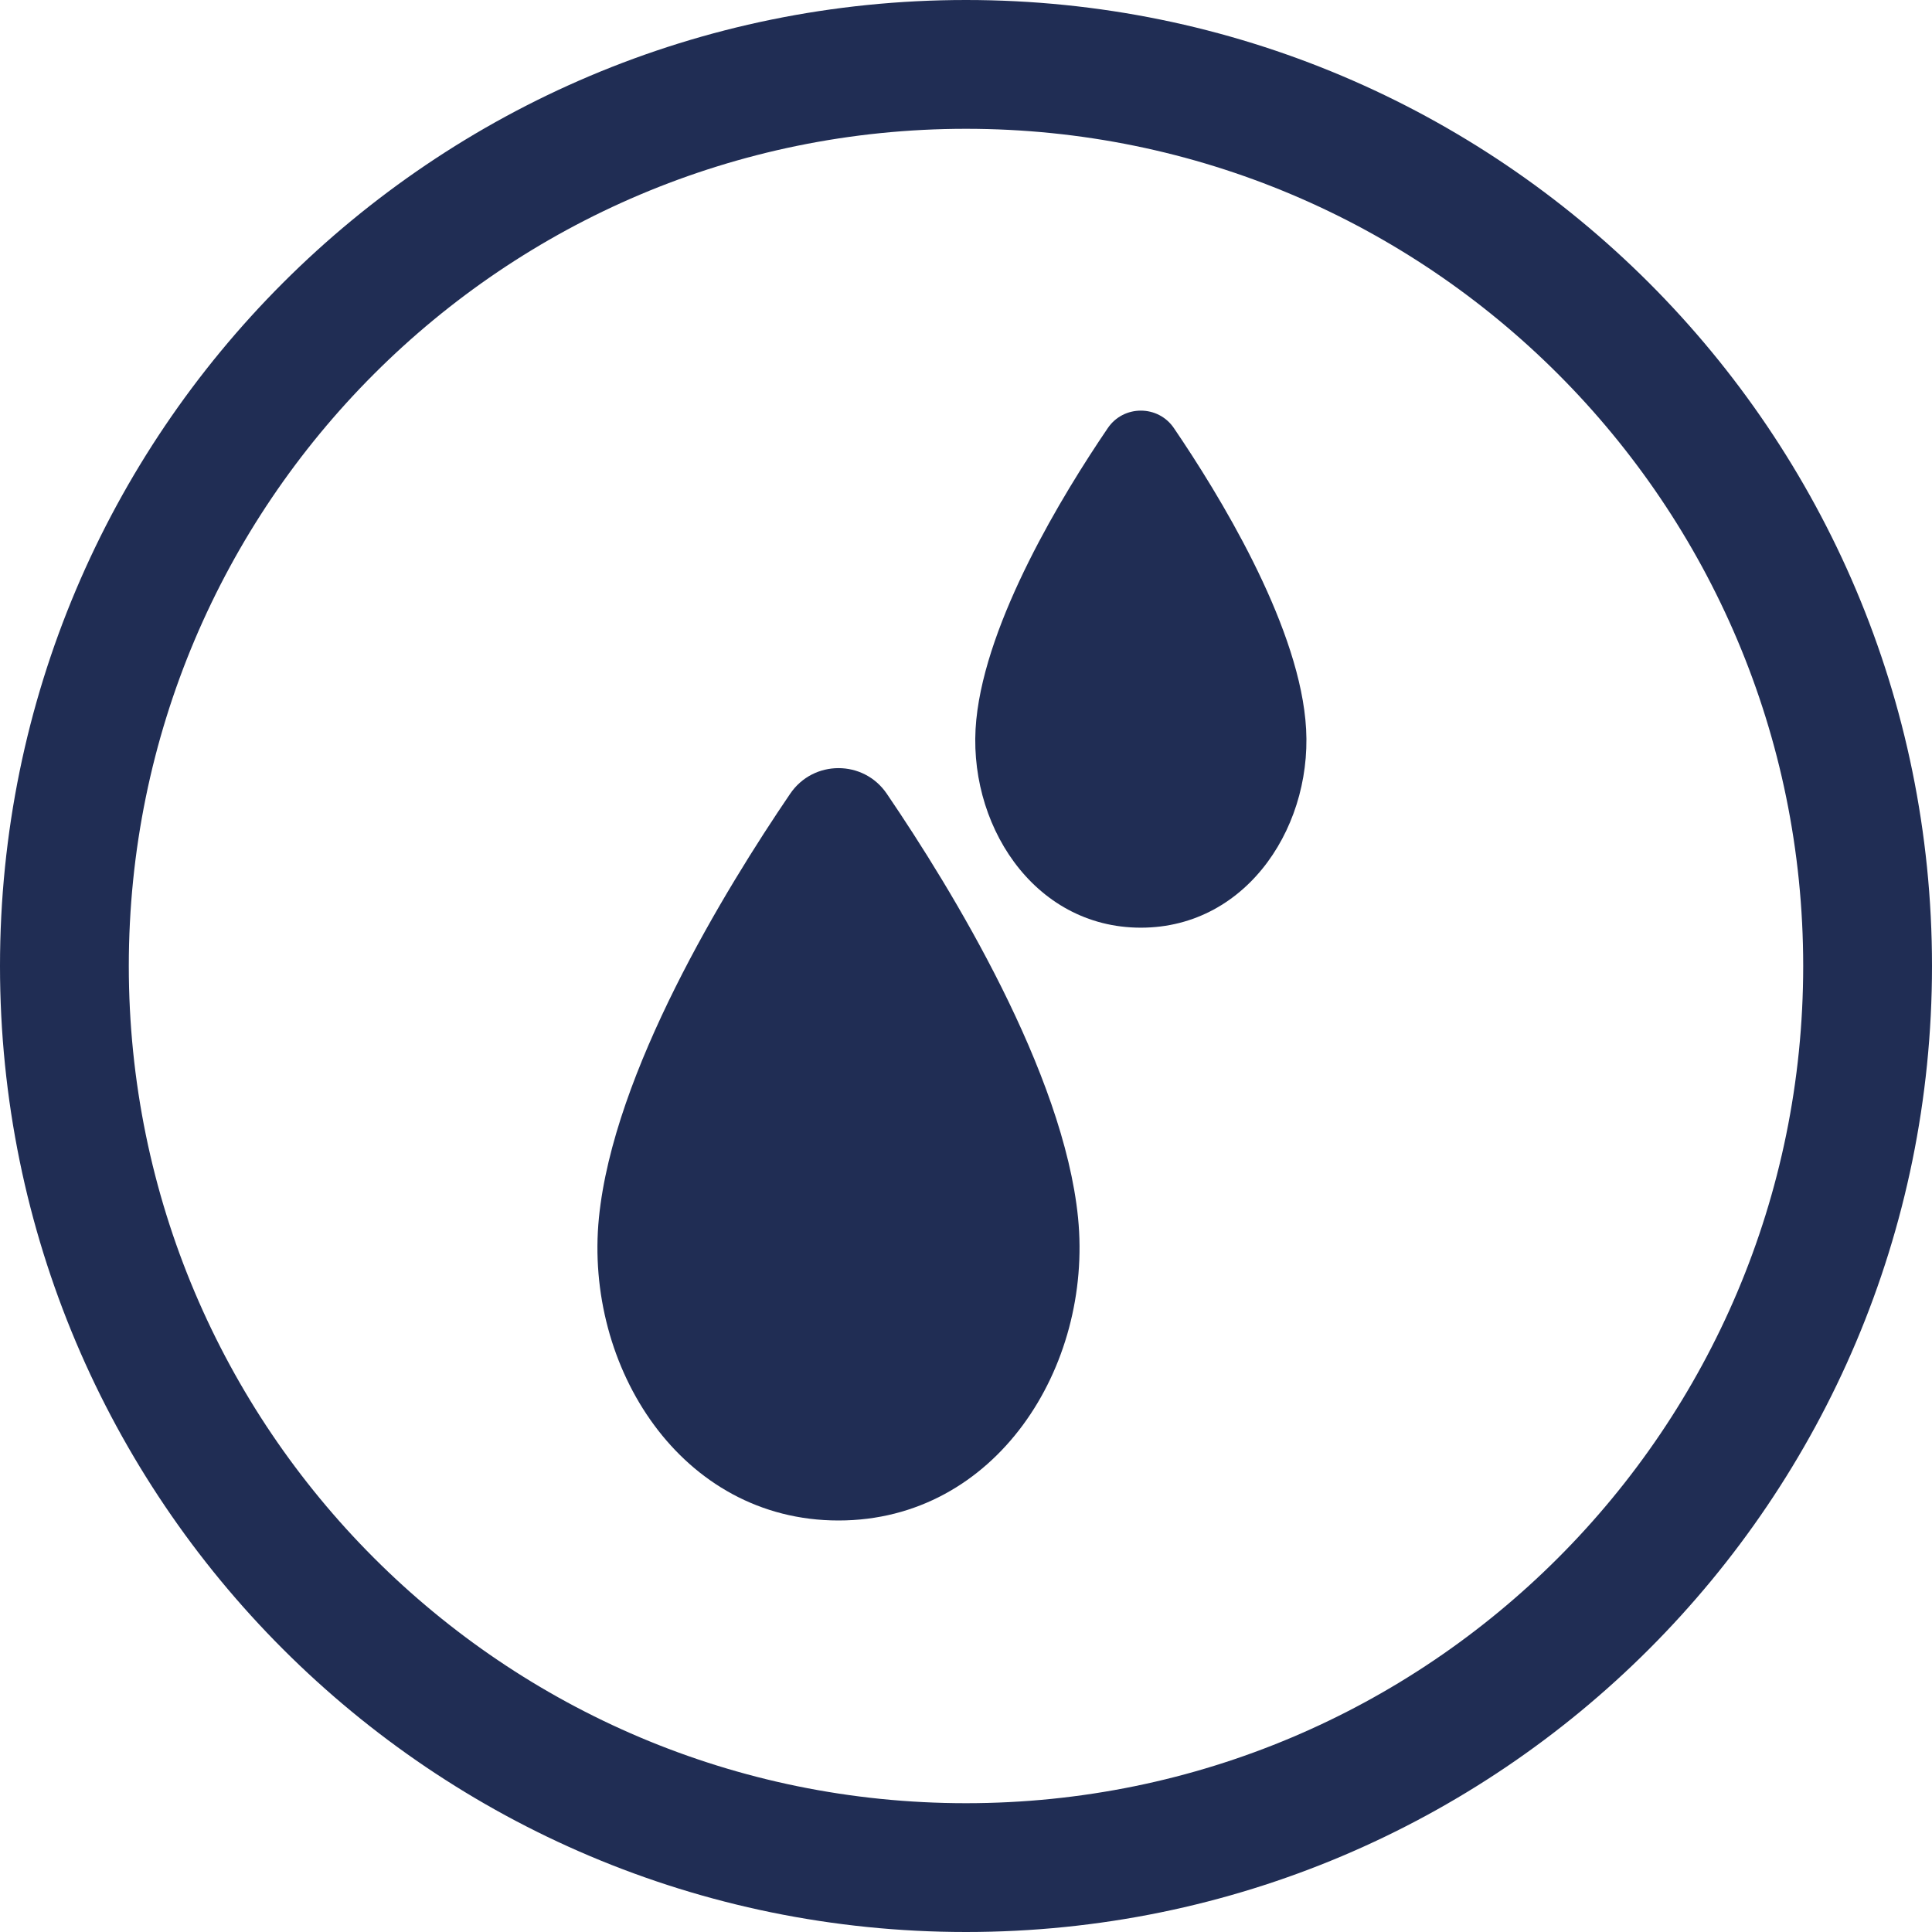 <?xml version="1.0" encoding="utf-8"?>
<!-- Generator: Adobe Illustrator 28.0.0, SVG Export Plug-In . SVG Version: 6.00 Build 0)  -->
<svg version="1.1" id="Capa_1" xmlns="http://www.w3.org/2000/svg" xmlns:xlink="http://www.w3.org/1999/xlink" x="0px" y="0px"
	 viewBox="0 0 60 60" style="enable-background:new 0 0 60 60;" xml:space="preserve">
<style type="text/css">
	.st0{fill:#202D54;}
</style>
<path class="st0" d="M30,0C13.43,0,0,13.43,0,30s13.43,30,30,30s30-13.43,30-30S46.57,0,30,0z M30,56C15.64,56,4,44.36,4,30
	C4,15.64,15.64,4,30,4s26,11.64,26,26C56,44.36,44.36,56,30,56z"/>
<g>
	<g>
		<path class="st0" d="M24.54,24.65c0.72-1.06,2.28-1.06,3,0c2.04,3,5.49,8.66,5.94,13.17c0.46,4.63-2.55,9.4-7.44,9.4
			s-7.9-4.77-7.44-9.4C19.05,33.3,22.5,27.65,24.54,24.65z"/>
	</g>
</g>
<g>
	<g>
		<path class="st0" d="M34.4,13.3c0.49-0.73,1.57-0.73,2.06,0c1.4,2.06,3.78,5.95,4.08,9.05c0.32,3.18-1.75,6.46-5.11,6.46
			c-3.36,0-5.43-3.28-5.11-6.46C30.63,19.25,33,15.36,34.4,13.3z"/>
	</g>
</g>
</svg>

